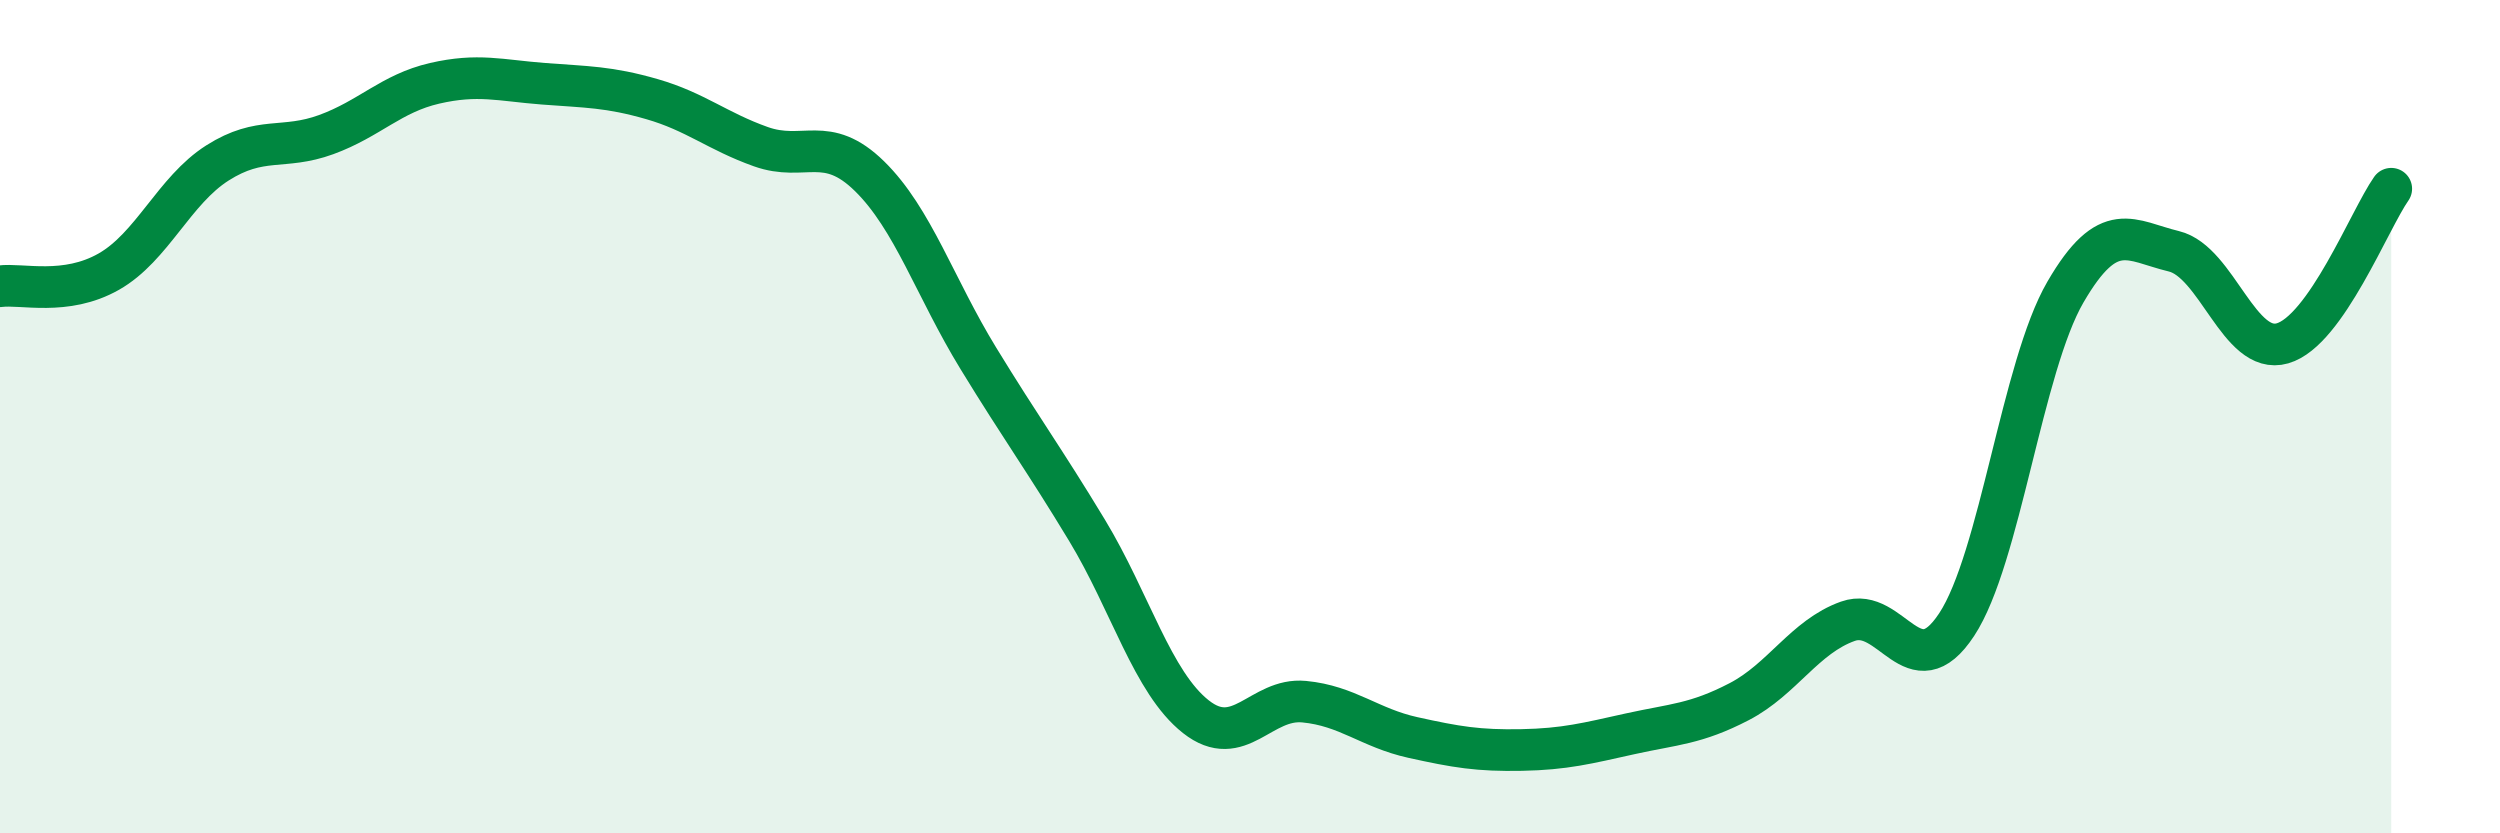 
    <svg width="60" height="20" viewBox="0 0 60 20" xmlns="http://www.w3.org/2000/svg">
      <path
        d="M 0,6.87 C 0.52,6.8 1.57,7.11 2.61,6.52 C 3.65,5.93 4.18,4.57 5.22,3.91 C 6.26,3.25 6.79,3.61 7.83,3.23 C 8.87,2.85 9.39,2.24 10.43,2 C 11.47,1.76 12,1.93 13.04,2.01 C 14.08,2.09 14.61,2.08 15.65,2.38 C 16.69,2.68 17.22,3.15 18.26,3.52 C 19.3,3.89 19.83,3.21 20.87,4.23 C 21.91,5.25 22.44,6.9 23.48,8.6 C 24.52,10.3 25.05,11.01 26.09,12.73 C 27.13,14.45 27.66,16.38 28.7,17.2 C 29.74,18.02 30.26,16.74 31.3,16.84 C 32.34,16.94 32.87,17.47 33.91,17.7 C 34.95,17.93 35.48,18.02 36.52,18 C 37.56,17.98 38.09,17.84 39.13,17.61 C 40.17,17.38 40.7,17.38 41.74,16.84 C 42.78,16.3 43.31,15.28 44.35,14.91 C 45.39,14.54 45.92,16.57 46.96,14.99 C 48,13.41 48.53,8.8 49.57,7.01 C 50.61,5.22 51.13,5.78 52.17,6.03 C 53.21,6.28 53.74,8.54 54.78,8.24 C 55.82,7.94 56.87,5.27 57.39,4.53L57.39 20L0 20Z"
        fill="#008740"
        opacity="0.1"
        stroke-linecap="round"
        stroke-linejoin="round"
      />
      <path
        d="M 0,6.87 C 0.52,6.8 1.57,7.11 2.61,6.52 C 3.65,5.93 4.18,4.57 5.22,3.91 C 6.26,3.25 6.79,3.61 7.83,3.23 C 8.87,2.85 9.39,2.24 10.43,2 C 11.47,1.76 12,1.93 13.04,2.01 C 14.08,2.09 14.61,2.08 15.65,2.38 C 16.69,2.68 17.22,3.15 18.26,3.52 C 19.3,3.89 19.83,3.21 20.87,4.23 C 21.91,5.25 22.44,6.9 23.48,8.6 C 24.52,10.3 25.05,11.01 26.09,12.73 C 27.13,14.45 27.66,16.38 28.7,17.2 C 29.74,18.02 30.26,16.74 31.3,16.84 C 32.34,16.94 32.87,17.47 33.91,17.7 C 34.95,17.93 35.48,18.02 36.52,18 C 37.56,17.98 38.09,17.84 39.13,17.61 C 40.17,17.38 40.7,17.38 41.74,16.84 C 42.78,16.3 43.31,15.28 44.35,14.91 C 45.39,14.54 45.92,16.57 46.96,14.99 C 48,13.41 48.53,8.8 49.57,7.01 C 50.61,5.22 51.13,5.78 52.17,6.03 C 53.21,6.28 53.74,8.54 54.78,8.24 C 55.82,7.94 56.87,5.27 57.39,4.53"
        stroke="#008740"
        stroke-width="1"
        fill="none"
        stroke-linecap="round"
        stroke-linejoin="round"
      />
    </svg>
  